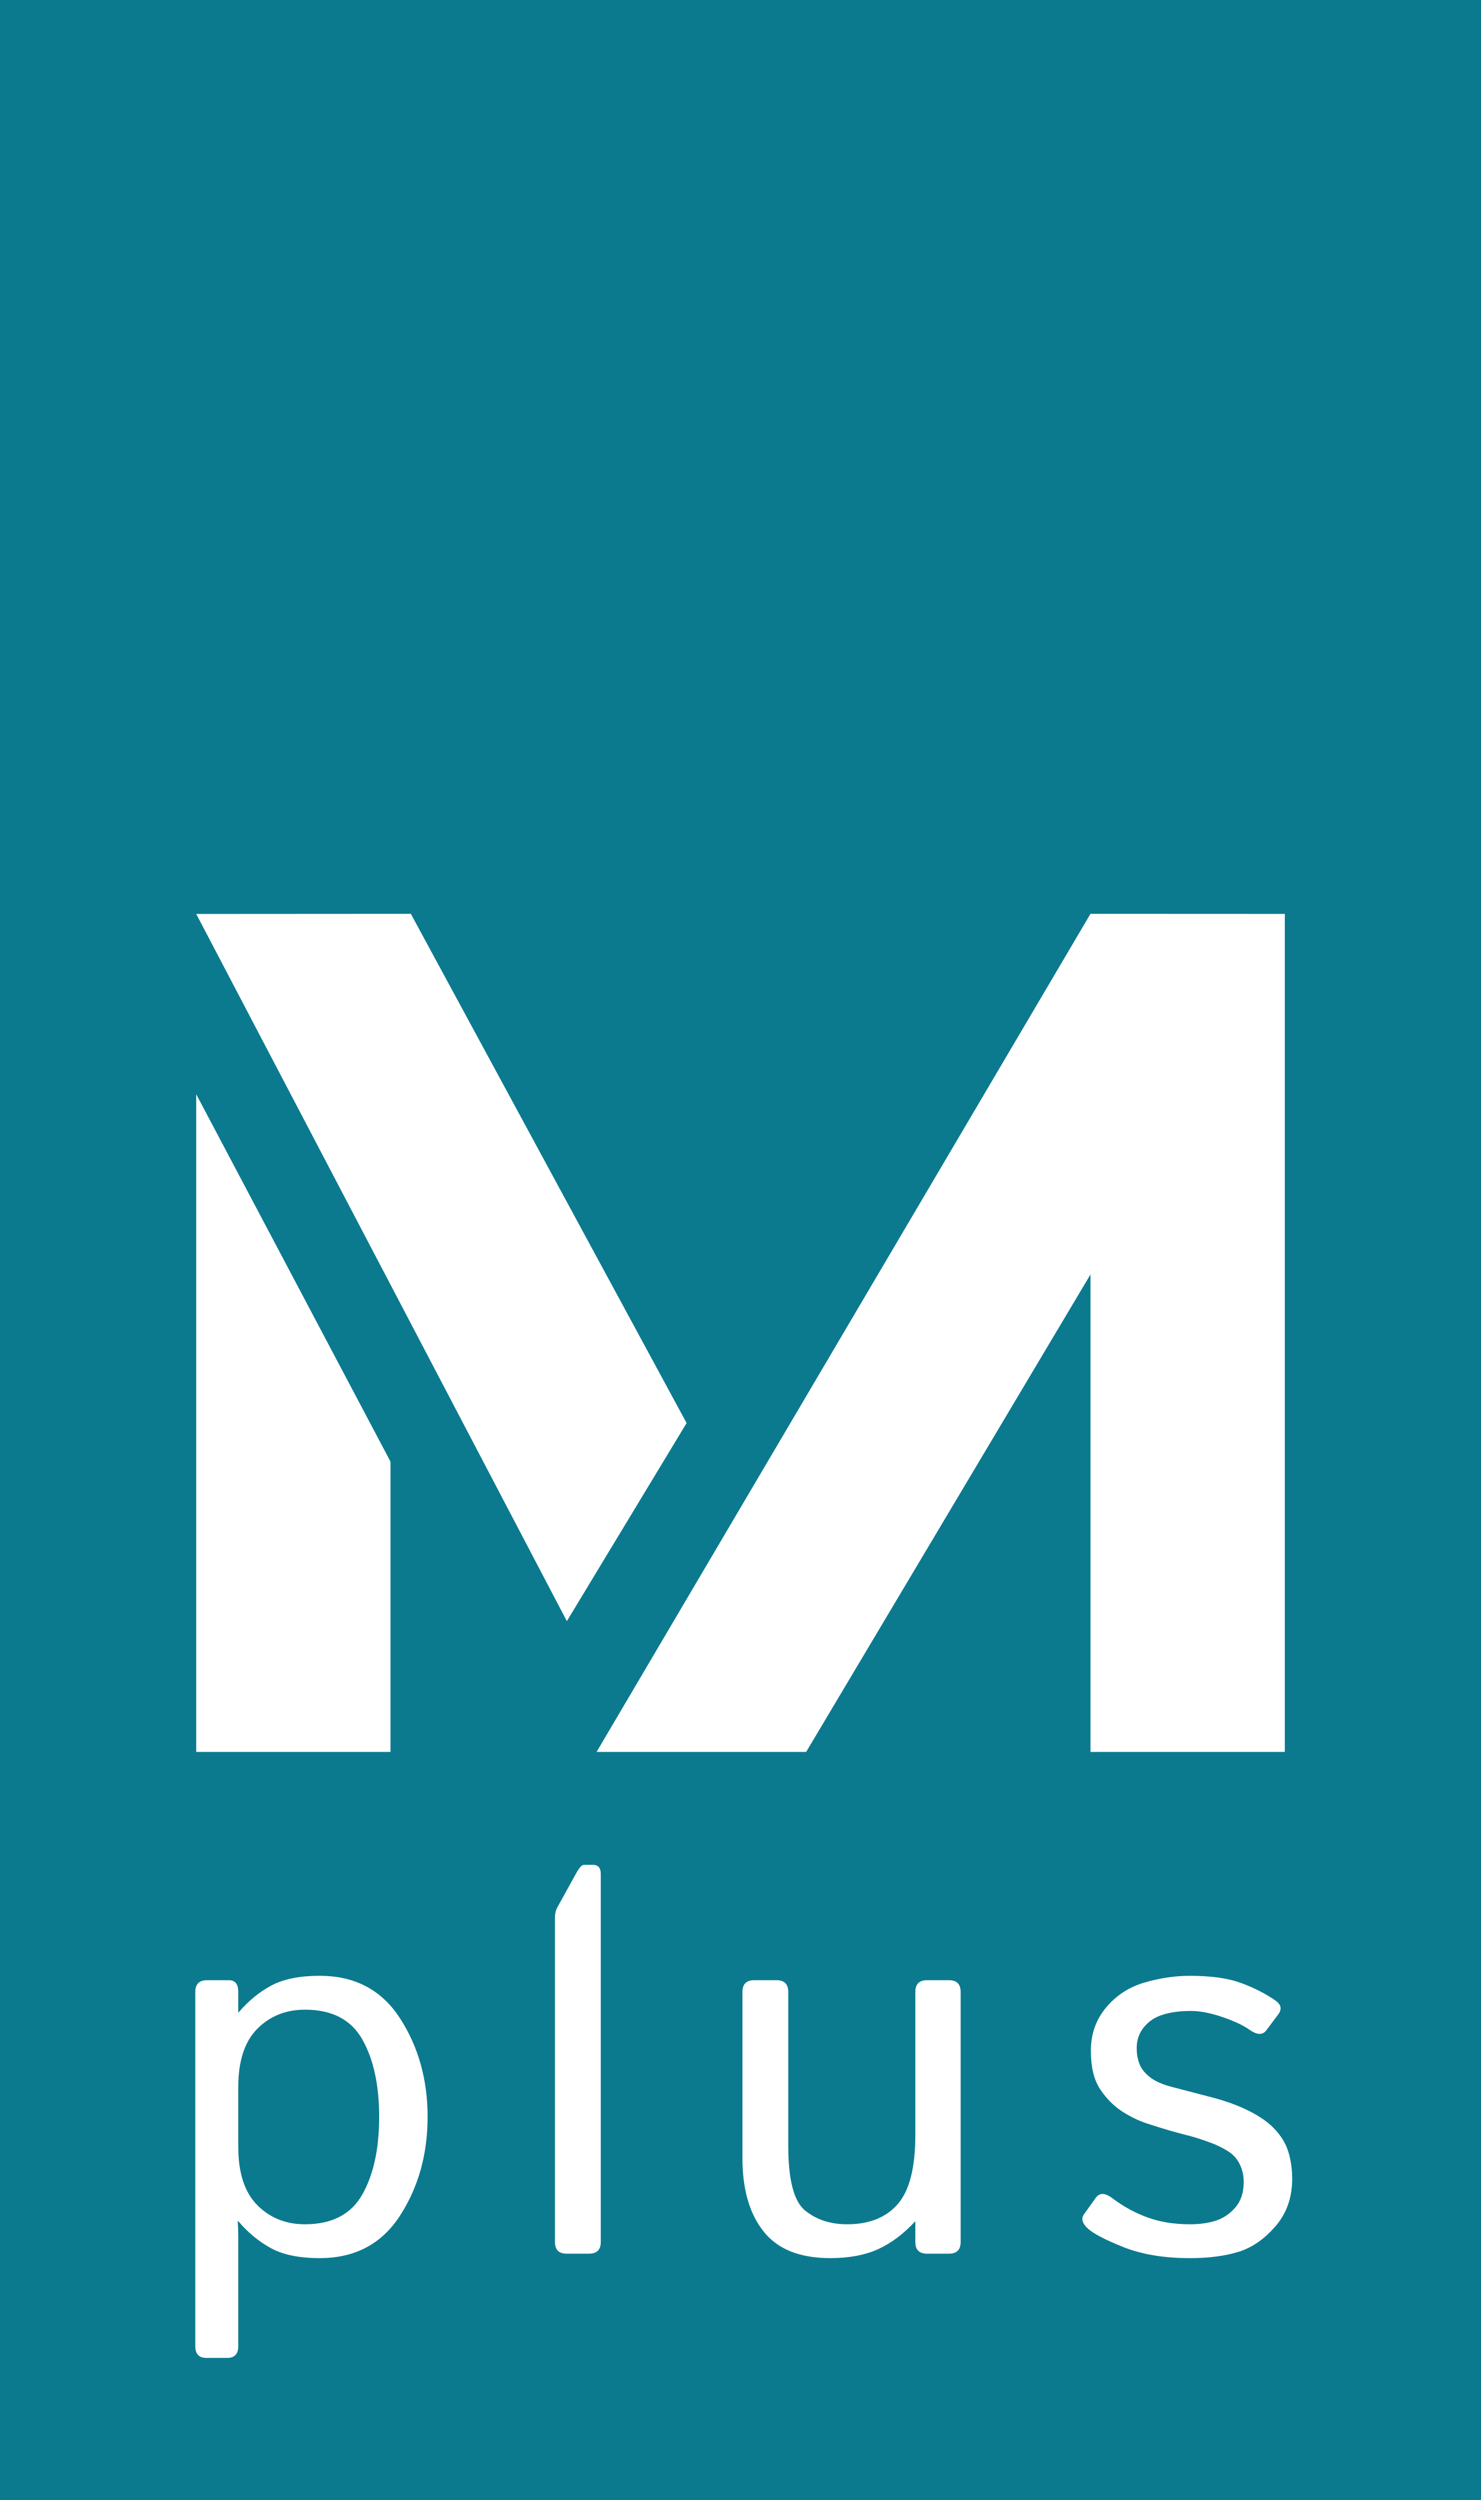 <?xml version="1.0" standalone="no"?>
<!DOCTYPE svg PUBLIC "-//W3C//DTD SVG 1.1//EN" "http://www.w3.org/Graphics/SVG/1.1/DTD/svg11.dtd">
<!--Generator: Xara Designer (www.xara.com), SVG filter version: 3.0.2.3-->
<svg stroke-width="0.501" stroke-linejoin="bevel" fill-rule="evenodd" xmlns:xlink="http://www.w3.org/1999/xlink" xmlns="http://www.w3.org/2000/svg" version="1.1" overflow="visible" width="60pt" height="101.25pt" viewBox="0 0 60 101.25">
 <rect x="0" y="0" width="60" height="101.25" fill="#333333" stroke="none"/>
 <defs>
  <marker id="DefaultArrow2" markerUnits="strokeWidth" viewBox="0 0 1 1" markerWidth="1" markerHeight="1" overflow="visible" orient="auto">
   <!-- REF_ARROW_STRAIGHT (-2) -->
   <g transform="scale(0.009)">
    <!-- 1/108 -->
    <path d="M -9 54 L -9 -54 L 117 0 z"/>
   </g>
  </marker>
  <marker id="DefaultArrow3" markerUnits="strokeWidth" viewBox="0 0 1 1" markerWidth="1" markerHeight="1" overflow="visible" orient="auto">
   <!-- REF_ARROW_ANGLED -->
   <g transform="scale(0.009)">
    <path d="M -27 54 L -9 0 L -27 -54 L 135 0 z"/>
   </g>
  </marker>
  <marker id="DefaultArrow4" markerUnits="strokeWidth" viewBox="0 0 1 1" markerWidth="1" markerHeight="1" overflow="visible" orient="auto">
   <!-- REF_ARROW_ROUNDED -->
   <g transform="scale(0.009)">
    <path d="M -9,0 L -9,-45 C -9,-51.708 2.808,-56.580 9,-54 L 117,-9 C 120.916,-7.369 126.000,-4.242 126,0 C 126,4.242 120.916,7.369 117,9 L 9,54 C 2.808,56.580 -9,51.708 -9,45 z"/>
   </g>
  </marker>
  <marker id="DefaultArrow5" markerUnits="strokeWidth" viewBox="0 0 1 1" markerWidth="1" markerHeight="1" overflow="visible" orient="auto">
   <!-- REF_ARROW_SPOT -->
   <g transform="scale(0.009)">
    <path d="M -54, 0 C -54,29.807 -29.807,54 0,54 C 29.807,54 54,29.807 54,0 C 54,-29.807 29.807,-54 0,-54 C -29.807,-54 -54,-29.807 -54,0 z"/>
   </g>
  </marker>
  <marker id="DefaultArrow6" markerUnits="strokeWidth" viewBox="0 0 1 1" markerWidth="1" markerHeight="1" overflow="visible" orient="auto">
   <!-- REF_ARROW_DIAMOND -->
   <g transform="scale(0.009)">
    <path d="M -63,0 L 0,63 L 63,0 L 0,-63 z"/>
   </g>
  </marker>
  <marker id="DefaultArrow7" markerUnits="strokeWidth" viewBox="0 0 1 1" markerWidth="1" markerHeight="1" overflow="visible" orient="auto">
   <!-- REF_ARROW_FEATHER -->
   <g transform="scale(0.009)">
    <path d="M 18,-54 L 108,-54 L 63,0 L 108,54 L 18, 54 L -36,0 z"/>
   </g>
  </marker>
  <marker id="DefaultArrow8" markerUnits="strokeWidth" viewBox="0 0 1 1" markerWidth="1" markerHeight="1" overflow="visible" orient="auto">
   <!-- REF_ARROW_FEATHER2 -->
   <g transform="scale(0.009)">
    <path d="M -36,0 L 18,-54 L 54,-54 L 18,-18 L 27,-18 L 63,-54 L 99,-54 L 63,-18 L 72,-18 L 108,-54 L 144,-54 L 90,0 L 144,54 L 108,54 L 72,18 L 63,18 L 99,54 L 63,54 L 27,18 L 18,18 L 54,54 L 18,54 z"/>
   </g>
  </marker>
  <marker id="DefaultArrow9" markerUnits="strokeWidth" viewBox="0 0 1 1" markerWidth="1" markerHeight="1" overflow="visible" orient="auto">
   <!-- REF_ARROW_HOLLOWDIAMOND -->
   <g transform="scale(0.009)">
    <path d="M 0,45 L -45,0 L 0, -45 L 45, 0 z M 0, 63 L-63, 0 L 0, -63 L 63, 0 z"/>
   </g>
  </marker>
  <filter id="StainedFilter">
   <feBlend mode="multiply" in2="BackgroundImage" in="SourceGraphic" result="blend"/>
   <feComposite in="blend" in2="SourceAlpha" operator="in" result="comp"/>
  </filter>
  <filter id="BleachFilter">
   <feBlend mode="screen" in2="BackgroundImage" in="SourceGraphic" result="blend"/>
   <feComposite in="blend" in2="SourceAlpha" operator="in" result="comp"/>
  </filter>
  <filter id="InvertTransparencyBitmapFilter">
   <feComponentTransfer>
    <feFuncR type="gamma" amplitude="1.055" exponent=".417" offset="-0.055"/>
    <feFuncG type="gamma" amplitude="1.055" exponent=".417" offset="-0.055"/>
    <feFuncB type="gamma" amplitude="1.055" exponent=".417" offset="-0.055"/>
   </feComponentTransfer>
   <feComponentTransfer>
    <feFuncR type="linear" slope="-1" intercept="1"/>
    <feFuncG type="linear" slope="-1" intercept="1"/>
    <feFuncB type="linear" slope="-1" intercept="1"/>
    <feFuncA type="linear" slope="1" intercept="0"/>
   </feComponentTransfer>
   <feComponentTransfer>
    <feFuncR type="gamma" amplitude="1" exponent="2.4" offset="0"/>
    <feFuncG type="gamma" amplitude="1" exponent="2.4" offset="0"/>
    <feFuncB type="gamma" amplitude="1" exponent="2.4" offset="0"/>
   </feComponentTransfer>
  </filter>
 </defs>
 <g id="Document" fill="none" stroke="black" font-family="Times New Roman" font-size="16" transform="scale(1 -1)">
  <g id="Spread" transform="translate(0 -101.25)">
   <g id="Layer 1">
    <g id="Group" stroke-linejoin="miter" stroke="none" stroke-miterlimit="79.84">
     <path d="M 0,101.249 L 0,0 L 60.001,0 L 60.001,101.249 L 0,101.249 Z" fill="#0b7a8f" stroke-width="0.662" marker-start="none" marker-end="none" stroke-miterlimit="159.361"/>
     <path d="M 12.952,21.226 C 12.131,21.226 11.474,21.091 10.981,20.825 C 10.488,20.558 10.046,20.191 9.653,19.728 L 9.653,20.571 C 9.653,20.888 9.527,21.047 9.274,21.047 L 8.387,21.047 C 8.07,21.047 7.912,20.888 7.912,20.571 L 7.912,6.225 C 7.912,5.908 8.061,5.749 8.358,5.749 L 9.208,5.749 C 9.504,5.749 9.653,5.908 9.653,6.225 L 9.653,10.644 C 9.653,10.863 9.646,11.077 9.632,11.288 L 9.653,11.288 C 10.046,10.825 10.488,10.459 10.981,10.191 C 11.474,9.924 12.131,9.79 12.952,9.79 C 14.38,9.79 15.466,10.365 16.208,11.515 C 16.951,12.665 17.323,13.996 17.323,15.508 C 17.323,17.02 16.951,18.351 16.208,19.5 C 15.466,20.65 14.38,21.226 12.952,21.226 M 14.676,12.364 C 14.22,11.562 13.447,11.161 12.356,11.161 C 11.58,11.161 10.936,11.42 10.423,11.937 C 9.91,12.454 9.653,13.24 9.653,14.296 L 9.653,16.722 C 9.653,17.775 9.91,18.562 10.423,19.078 C 10.936,19.595 11.58,19.853 12.356,19.853 C 13.447,19.853 14.22,19.453 14.676,18.653 C 15.132,17.849 15.361,16.802 15.361,15.508 C 15.361,14.215 15.132,13.166 14.676,12.364 Z" fill="#ffffff" stroke-width="0.662" marker-start="none" marker-end="none" stroke-miterlimit="159.361"/>
     <path d="M 24.021,25.72 L 23.654,25.72 C 23.569,25.72 23.461,25.596 23.327,25.35 L 22.587,24.011 C 22.517,23.884 22.483,23.751 22.483,23.609 L 22.483,10.444 C 22.483,10.128 22.641,9.97 22.958,9.97 L 23.864,9.97 C 24.181,9.97 24.339,10.128 24.339,10.444 L 24.339,25.35 C 24.339,25.596 24.234,25.72 24.021,25.72 Z" fill="#ffffff" stroke-width="0.662" marker-start="none" marker-end="none" stroke-miterlimit="159.361"/>
     <path d="M 38.449,21.047 L 37.553,21.047 C 37.24,21.047 37.083,20.888 37.083,20.571 L 37.083,14.78 C 37.083,13.458 36.846,12.524 36.371,11.979 C 35.897,11.434 35.212,11.161 34.32,11.161 C 33.644,11.161 33.078,11.346 32.62,11.716 C 32.163,12.084 31.935,12.959 31.935,14.337 L 31.935,20.571 C 31.935,20.888 31.777,21.047 31.461,21.047 L 30.553,21.047 C 30.237,21.047 30.079,20.888 30.079,20.571 L 30.079,13.83 C 30.079,12.578 30.363,11.592 30.934,10.872 C 31.503,10.151 32.403,9.791 33.635,9.791 C 34.403,9.791 35.055,9.913 35.589,10.159 C 36.121,10.405 36.62,10.782 37.083,11.288 L 37.083,10.444 C 37.083,10.128 37.242,9.97 37.558,9.97 L 38.444,9.97 C 38.761,9.97 38.919,10.128 38.919,10.444 L 38.919,20.571 C 38.919,20.888 38.763,21.047 38.449,21.047 Z" fill="#ffffff" stroke-width="0.662" marker-start="none" marker-end="none" stroke-miterlimit="159.361"/>
     <path d="M 51.616,15.043 C 51.339,15.333 50.943,15.595 50.43,15.835 C 50.035,16.017 49.595,16.172 49.105,16.3 C 48.616,16.425 48.078,16.566 47.486,16.722 C 47.106,16.82 46.81,16.949 46.6,17.11 C 46.389,17.273 46.245,17.449 46.168,17.644 C 46.09,17.837 46.051,18.056 46.051,18.302 C 46.051,18.625 46.15,18.908 46.346,19.148 C 46.543,19.387 46.8,19.556 47.117,19.653 C 47.434,19.752 47.812,19.802 48.256,19.802 C 48.615,19.802 49.033,19.721 49.512,19.559 C 49.99,19.397 50.359,19.225 50.619,19.041 C 50.928,18.823 51.157,18.817 51.304,19.02 L 51.779,19.653 C 51.941,19.864 51.91,20.052 51.685,20.214 C 51.298,20.487 50.839,20.724 50.308,20.924 C 49.777,21.125 49.076,21.225 48.203,21.225 C 47.612,21.225 47.004,21.136 46.378,20.956 C 45.753,20.776 45.233,20.441 44.817,19.948 C 44.403,19.456 44.194,18.87 44.194,18.186 C 44.194,17.52 44.323,16.996 44.58,16.616 C 44.836,16.238 45.137,15.938 45.482,15.718 C 45.827,15.497 46.193,15.325 46.58,15.207 C 47.156,15.022 47.621,14.886 47.976,14.798 C 48.332,14.711 48.689,14.599 49.047,14.464 C 49.265,14.386 49.489,14.278 49.717,14.142 C 49.946,14.004 50.114,13.824 50.223,13.599 C 50.333,13.373 50.387,13.135 50.387,12.882 C 50.387,12.445 50.273,12.096 50.044,11.837 C 49.815,11.576 49.549,11.4 49.248,11.304 C 48.945,11.21 48.601,11.161 48.214,11.161 C 47.559,11.161 46.977,11.257 46.468,11.446 C 45.958,11.636 45.496,11.89 45.081,12.206 C 44.778,12.438 44.549,12.449 44.396,12.237 L 43.92,11.572 C 43.793,11.398 43.84,11.208 44.057,11.003 C 44.275,10.793 44.76,10.538 45.508,10.239 C 46.258,9.94 47.156,9.79 48.203,9.79 C 48.976,9.79 49.639,9.877 50.187,10.049 C 50.735,10.22 51.232,10.568 51.68,11.088 C 52.126,11.608 52.35,12.245 52.35,12.998 C 52.35,13.405 52.296,13.775 52.191,14.109 C 52.086,14.443 51.893,14.756 51.616,15.043 Z" fill="#ffffff" stroke-width="0.662" marker-start="none" marker-end="none" stroke-miterlimit="159.361"/>
     <path d="M 7.949,30.294 L 7.949,56.931 L 15.821,42.049 L 15.821,30.294 L 7.949,30.294 Z" fill="#ffffff" stroke-width="0.654" marker-start="none" marker-end="none" stroke-miterlimit="159.361"/>
     <path d="M 7.95,64.232 L 16.644,64.238 L 27.816,43.613 L 22.965,35.59 L 7.95,64.232 Z" fill="#ffffff" stroke-width="0.654" marker-start="none" marker-end="none" stroke-miterlimit="159.361"/>
     <path d="M 24.17,30.294 L 32.66,30.294 L 44.179,49.632 L 44.179,30.294 L 52.052,30.294 L 52.052,64.234 L 44.179,64.238 L 24.17,30.294 Z" fill="#ffffff" stroke-width="0.654" marker-start="none" marker-end="none" stroke-miterlimit="159.361"/>
    </g>
   </g>
   <g id="SVG Document"/>
   <g id="Ebene 1"/>
  </g>
 </g>
</svg>
